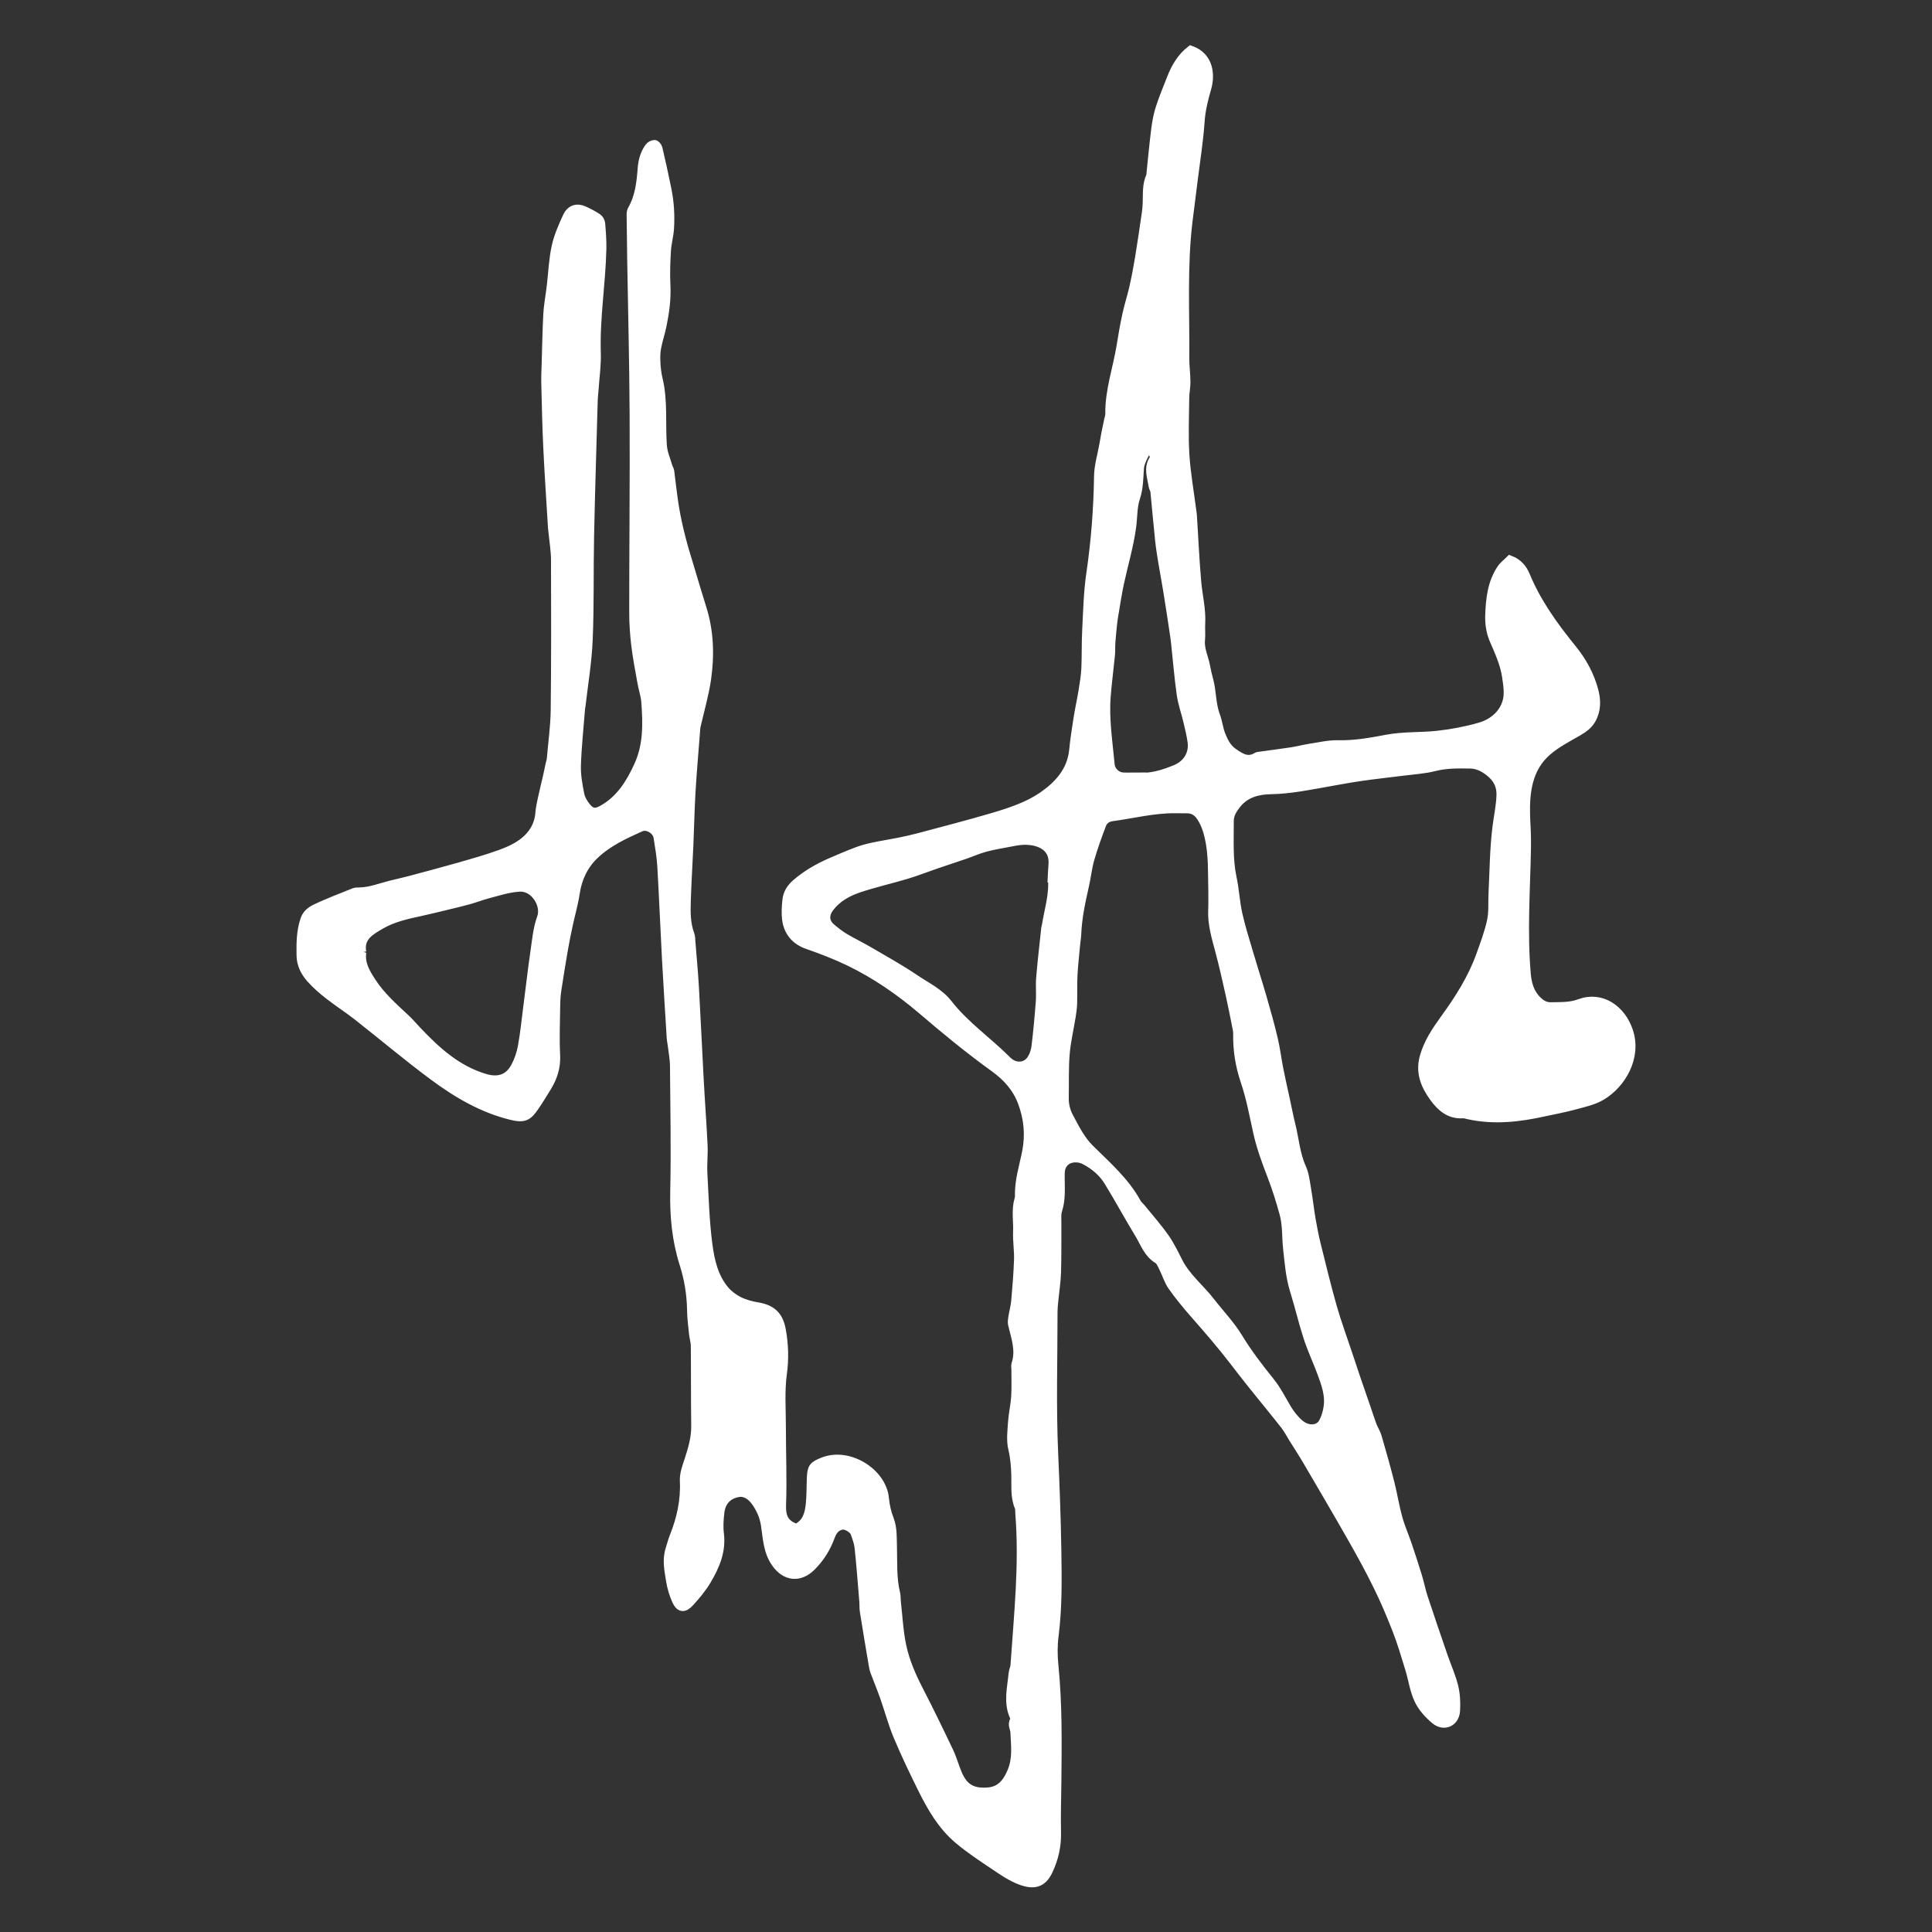 <?xml version="1.0" encoding="UTF-8" standalone="yes"?>
<svg id="Layer_1" data-name="Layer 1" xmlns="http://www.w3.org/2000/svg" viewBox="0 0 432 432">
  <rect x="0" y="0" width="432" height="432" fill="#333333" stroke="none"/>
  <defs>
    <style>
      .cls-1 {
        fill: #fff;
        stroke: #fff;
        stroke-miterlimit: 10;
        stroke-width: 2px;
      }
    </style>
  </defs>
  <path class="cls-1" d="m178.11,341.72c2.24-1.07,2.82-3.1,3.05-5.23.22-2.04.17-4.11.26-6.17.1-2.24.51-2.62,2.65-3.47,5.75-2.27,13.17,2.44,13.7,8.2.15,1.59.51,3.2,1.09,4.68.77,2,.63,4.04.7,6.09.11,3.52-.14,7.06.73,10.53.14.56.07,1.17.14,1.76.38,3.35.53,6.75,1.24,10.02.73,3.38,2.11,6.59,3.71,9.69,2.36,4.58,4.62,9.22,6.83,13.88.77,1.61,1.22,3.37,1.93,5.01,1.34,3.09,3.23,4.19,6.59,3.99,2.76-.17,4.35-1.73,5.55-4.66,1.18-2.88.78-5.76.65-8.67-.04-.92-.72-1.8-.06-2.76.12-.17,0-.58-.12-.84-1.39-3.14-.53-6.33-.23-9.51.06-.65.38-1.28.43-1.92.77-11.28,1.98-22.54,1.08-33.88-.04-.51.02-1.07-.17-1.53-.97-2.33-.65-4.77-.73-7.17-.06-1.98-.22-3.9-.69-5.87-.44-1.87-.17-3.94-.04-5.91.13-1.89.58-3.75.7-5.64.13-2.05.04-4.11.05-6.17,0-.37-.1-.77,0-1.1,1.06-3.09-.05-5.98-.74-8.92-.11-.48-.04-1.02.04-1.51.2-1.28.56-2.55.67-3.84.27-3.07.52-6.14.62-9.22.06-2.04-.3-4.1-.21-6.14.1-2.39-.4-4.8.28-7.17.08-.28.15-.57.14-.86-.11-3.42.98-6.64,1.62-9.94.72-3.76.37-7.4-.98-11.01-1.25-3.33-3.48-5.75-6.3-7.78-5.55-4-10.83-8.34-16.03-12.79-5.05-4.31-10.49-8.07-16.5-10.96-3.02-1.45-6.13-2.63-9.3-3.74-2.46-.86-4.13-2.73-4.54-5.35-.24-1.5-.13-3.09.03-4.61.16-1.47.92-2.68,2.08-3.67,2.27-1.96,4.83-3.45,7.56-4.65,2.02-.89,4.06-1.75,6.12-2.53,1.14-.43,2.33-.74,3.52-.99,1.85-.4,3.72-.68,5.57-1.05,1.49-.3,2.99-.62,4.46-1.01,5.63-1.51,11.29-2.95,16.88-4.61,3.83-1.14,7.71-2.41,11.01-4.68,3.55-2.45,6.45-5.61,6.92-10.3.23-2.33.58-4.65.95-6.97.34-2.16.82-4.3,1.17-6.46.26-1.59.52-3.18.6-4.78.13-2.86.04-5.74.19-8.6.22-4.25.31-8.53.93-12.72,1.06-7.2,1.61-14.4,1.72-21.67.03-2.37.76-4.72,1.18-7.08.15-.86.3-1.73.46-2.58.2-1,.41-1.99.62-2.98.09-.43.26-.86.26-1.29-.09-5.28,1.72-10.24,2.54-15.36.37-2.31.77-4.63,1.27-6.92.43-1.99,1.08-3.94,1.53-5.93.5-2.2.92-4.41,1.29-6.64.56-3.38,1.04-6.77,1.54-10.15.11-.73.16-1.46.19-2.19.09-2.04-.13-4.12.78-6.06.03-.06.03-.14.03-.22.36-3.42.67-6.84,1.1-10.25.2-1.58.49-3.18.98-4.7.73-2.27,1.67-4.48,2.53-6.7.95-2.44,2.25-4.65,4.33-6.27,4.12,1.46,4.43,5.54,3.6,8.44-.7,2.45-1.32,4.85-1.5,7.44-.29,4.35-.99,8.68-1.53,13.02-.39,3.12-.8,6.24-1.18,9.36-1.22,10.11-.63,20.26-.72,30.4-.02,1.83.24,3.67.26,5.5.01,1.16-.25,2.32-.27,3.48-.04,4.26-.23,8.54.03,12.79.25,4.08.98,8.13,1.5,12.2.07.51.16,1.02.19,1.53.31,4.91.53,9.82.96,14.72.27,3.13,1.08,6.21.89,9.4-.07,1.17.08,2.36-.04,3.53-.23,2.13.78,3.99,1.14,5.98.18.98.4,1.96.67,2.92.74,2.66.57,5.49,1.55,8.11.51,1.35.66,2.84,1.17,4.19.59,1.53,1.34,3.05,2.75,4.03,1.62,1.12,3.28,2.27,5.35.95.06-.04.14-.06.21-.07,2.44-.34,4.89-.66,7.33-1.02,1.14-.17,2.26-.44,3.38-.66.22-.04.43-.09.65-.12,2.17-.3,4.34-.87,6.5-.82,3.7.09,7.33-.55,10.88-1.23,3.8-.73,7.59-.47,11.36-.88,3.18-.34,6.36-.95,9.43-1.82,2.95-.84,5.37-2.79,6.19-5.84.45-1.68.12-3.64-.14-5.44-.43-2.94-1.68-5.62-2.85-8.34-.7-1.63-.99-3.59-.92-5.38.13-3.62.5-7.27,2.62-10.4.51-.75,1.29-1.32,1.94-1.97,1.76.68,2.81,1.92,3.46,3.51,2.52,6.07,6.31,11.32,10.41,16.37,2.28,2.81,3.99,5.93,4.89,9.39.54,2.08.6,4.33-.6,6.41-.74,1.28-1.83,2-3.03,2.7-2.35,1.37-4.78,2.59-6.87,4.41-2.11,1.85-3.39,4.06-4.1,6.75-.98,3.71-.7,7.43-.53,11.17.06,1.24.06,2.48.04,3.72-.17,9.39-.86,18.78-.04,28.16.19,2.18.77,4.29,2.45,5.92.87.85,1.8,1.41,3.05,1.38,2.17-.06,4.27.08,6.45-.73,4.77-1.78,9.26,1.26,10.91,6.18,1.95,5.81-1.56,11.82-6.09,14.49-1.81,1.07-4.01,1.52-6.08,2.09-2.17.6-4.4.99-6.6,1.48-5.63,1.25-11.28,1.92-17,.66-.43-.09-.87-.25-1.3-.22-2.95.17-4.83-1.47-6.43-3.67-2-2.74-3.17-5.62-2.18-9.11.91-3.19,2.69-5.83,4.6-8.46,3.19-4.4,6.11-8.98,7.97-14.13.92-2.57,1.9-5.15,2.47-7.81.42-1.98.22-4.1.33-6.15.25-4.98.27-10,.9-14.93.3-2.37.83-4.7.88-7.12.04-2.25-.96-3.87-2.66-5.17-1.23-.95-2.6-1.63-4.19-1.66-2.71-.05-5.4-.09-8.09.6-2.26.57-4.63.7-6.96,1-3.13.4-6.26.73-9.38,1.18-2.47.35-4.92.82-7.37,1.25-4.25.75-8.46,1.63-12.83,1.71-2.85.05-5.71.75-7.68,3.28-.87,1.12-1.59,2.27-1.58,3.72.02,4.25-.26,8.51.64,12.74.56,2.64.69,5.38,1.27,8.01.64,2.91,1.55,5.76,2.39,8.62.98,3.33,2.05,6.64,3.02,9.98.89,3.07,1.76,6.16,2.5,9.27.54,2.27.82,4.61,1.27,6.9.45,2.29.98,4.57,1.47,6.85.4,1.85.75,3.71,1.21,5.54.81,3.22,1.02,6.57,2.42,9.66.62,1.36.79,2.94,1.05,4.44.41,2.37.67,4.76,1.07,7.13.32,1.87.69,3.73,1.14,5.57,1.16,4.69,2.3,9.38,3.62,14.02.97,3.4,2.2,6.73,3.32,10.09.66,1.98,1.31,3.96,1.98,5.93.74,2.17,1.49,4.33,2.24,6.49.45,1.3.86,2.61,1.34,3.9.33.86.86,1.66,1.12,2.53,1,3.43,1.97,6.87,2.85,10.33.66,2.61,1.07,5.28,1.79,7.87.57,2.07,1.46,4.06,2.15,6.1.79,2.32,1.54,4.66,2.26,7,.47,1.53.76,3.11,1.26,4.63,1.45,4.41,2.96,8.8,4.47,13.19.77,2.25,1.78,4.44,2.34,6.74.43,1.75.52,3.65.4,5.45-.17,2.53-2.58,3.62-4.56,1.98-1.47-1.22-2.88-2.78-3.68-4.49-1.01-2.13-1.32-4.59-2.02-6.88-.89-2.91-1.75-5.84-2.85-8.67-1.3-3.35-2.71-6.68-4.3-9.9-1.81-3.7-3.8-7.31-5.84-10.89-3.27-5.75-6.63-11.45-9.97-17.16-.97-1.66-2.03-3.27-3.05-4.9-.63-1.02-1.18-2.1-1.92-3.04-2.32-2.96-4.73-5.86-7.08-8.8-1.43-1.79-2.85-3.6-4.24-5.42-2.74-3.58-5.69-6.99-8.67-10.38-1.81-2.05-3.56-4.17-5.14-6.4-.86-1.21-1.29-2.74-1.97-4.09-.36-.71-.7-1.6-1.31-1.97-2.18-1.33-2.91-3.65-4.11-5.63-2.37-3.89-4.53-7.91-6.92-11.79-1.27-2.05-3.11-3.61-5.28-4.73-1.66-.86-3.76-.59-4.76.7-.29.38-.53.86-.62,1.33-.12.64-.11,1.32-.11,1.98.02,2.42.2,4.83-.57,7.21-.29.88-.16,1.89-.17,2.85-.03,3.68.04,7.35-.08,11.03-.07,2.19-.42,4.37-.63,6.56-.07.73-.15,1.46-.15,2.2,0,10.66-.33,21.33.15,31.96.32,7.12.58,14.24.7,21.36.1,6.39.2,12.78-.61,19.16-.28,2.17-.27,4.42-.05,6.6.87,8.65.76,17.32.67,25.99-.04,3.82-.17,7.65-.08,11.46.07,2.99-.58,5.78-1.83,8.45-1.37,2.94-3.35,3.3-6.29,2.18-1.98-.75-3.81-2-5.59-3.2-2.81-1.89-5.67-3.76-8.25-5.94-3.62-3.06-5.98-7.13-8.06-11.33-1.92-3.87-3.79-7.78-5.46-11.76-1.19-2.85-1.98-5.86-3.01-8.77-.67-1.91-1.45-3.78-2.16-5.67-.18-.48-.27-.99-.36-1.5-.67-3.97-1.34-7.93-1.97-11.9-.12-.72-.06-1.47-.12-2.2-.33-4.02-.63-8.04-1.05-12.05-.12-1.14-.54-2.27-.93-3.37-.3-.87-1.97-1.86-2.85-1.71-1.37.22-2.14,1.2-2.58,2.41-.96,2.61-2.34,4.9-4.34,6.87-2.66,2.62-5.79,2.23-7.93-.84-1.79-2.56-1.88-5.51-2.3-8.36-.3-2.04-1.1-3.82-2.22-5.37-.83-1.16-2.19-2.27-3.83-1.99-2.41.4-3.85,1.97-4.14,4.37-.19,1.6-.31,3.25-.11,4.84.49,3.93-.99,7.29-2.9,10.49-1.06,1.77-2.43,3.39-3.83,4.91-1.2,1.3-2.14,1.15-2.86-.43-.62-1.37-1.08-2.86-1.32-4.35-.38-2.37-.93-4.78-.13-7.19.3-.89.5-1.81.85-2.68,1.63-4.05,2.56-8.19,2.34-12.61-.07-1.45.49-2.98.96-4.41.84-2.57,1.62-5.11,1.58-7.87-.08-5.95-.03-11.91-.09-17.86,0-.94-.32-1.87-.41-2.81-.18-1.75-.41-3.5-.43-5.25-.06-3.54-.62-6.96-1.7-10.34-1.68-5.28-2.18-10.68-2.06-16.24.2-9.33.02-18.66-.06-27.99-.02-1.68-.36-3.35-.56-5.03-.04-.36-.14-.72-.16-1.09-.36-5.93-.75-11.86-1.07-17.8-.37-6.89-.64-13.79-1.04-20.69-.13-2.18-.5-4.36-.85-6.52-.26-1.64-2.38-2.91-3.87-2.24-3.68,1.64-7.35,3.34-10.32,6.17-2.45,2.34-3.81,5.23-4.31,8.6-.35,2.37-1.04,4.68-1.54,7.02-.4,1.85-.78,3.7-1.1,5.57-.52,3.02-1.02,6.04-1.47,9.07-.16,1.09-.24,2.19-.25,3.29-.05,3.75-.21,7.51-.02,11.24.14,2.7-.62,5-1.98,7.21-.87,1.41-1.73,2.83-2.67,4.2-1.53,2.22-2.27,2.84-5.29,2.09-6.5-1.6-12.13-4.93-17.4-8.84-5.78-4.28-11.28-8.94-16.94-13.38-2.08-1.63-4.32-3.06-6.4-4.69-1.46-1.14-2.89-2.37-4.11-3.76-1.25-1.41-2.12-3.1-2.15-5.09-.04-2.71-.04-5.39.86-8.03.43-1.28,1.41-1.97,2.34-2.42,2.82-1.37,5.78-2.46,8.69-3.64.33-.13.72-.13,1.09-.13,2.44-.03,4.69-.92,7-1.52,1.41-.37,2.83-.65,4.24-1.03,3.72-.99,7.44-1.98,11.14-3.03,3.11-.89,6.23-1.77,9.26-2.87,1.86-.68,3.75-1.54,5.28-2.76,1.94-1.55,3.26-3.63,3.49-6.32.17-2.01.75-3.99,1.17-5.98.18-.84.4-1.68.59-2.52.2-.92.39-1.84.59-2.76.06-.29.19-.56.21-.85.31-3.65.83-7.3.88-10.96.13-11.17.11-22.35.07-33.52,0-2.19-.38-4.37-.59-6.56-.02-.22-.07-.44-.08-.66-.36-6-.77-12-1.06-18.01-.23-4.84-.33-9.69-.45-14.54-.03-1.39.05-2.79.09-4.18.11-3.67.17-7.35.36-11.02.09-1.82.43-3.62.66-5.43.05-.36.1-.73.14-1.09.33-2.9.45-5.84,1.07-8.68.5-2.3,1.49-4.52,2.48-6.68.77-1.68,2.19-2.09,3.76-1.37,1.04.48,2.07,1.01,3.02,1.64.36.24.67.8.71,1.23.16,1.9.31,3.8.27,5.7-.18,7.78-1.5,15.49-1.24,23.3.08,2.56-.29,5.13-.47,7.69-.07,1.03-.2,2.05-.23,3.08-.28,10.07-.6,20.13-.81,30.2-.16,7.72.02,15.44-.31,23.15-.21,4.97-1.05,9.91-1.62,14.87-.02.15-.07.29-.08.43-.33,4.24-.79,8.49-.93,12.74-.07,2.17.33,4.38.76,6.53.2,1.02.82,2.04,1.5,2.86,1.14,1.38,2.1,1.38,3.74.43,3.88-2.25,6.08-5.81,7.88-9.76,2.1-4.59,1.98-9.4,1.62-14.24-.11-1.44-.6-2.85-.86-4.28-.5-2.81-1.05-5.62-1.39-8.45-.29-2.4-.45-4.83-.45-7.25,0-14.7.16-29.41.09-44.11-.05-11.54-.35-23.07-.54-34.61-.06-3.45-.1-6.89-.13-10.34,0-.35.08-.74.25-1.04,1.66-2.89,1.98-6.08,2.23-9.3.13-1.68.59-3.28,1.59-4.65.24-.33.78-.62,1.17-.61.27,0,.68.52.77.87.72,3.03,1.38,6.08,2,9.13.6,2.93.76,5.8.59,8.72-.1,1.67-.59,3.32-.69,4.99-.15,2.57-.25,5.15-.12,7.71.16,3.11-.26,6.13-.88,9.14-.35,1.7-.93,3.36-1.23,5.06-.2,1.12-.17,2.31-.11,3.46.07,1.16.23,2.34.5,3.47,1.17,4.92.56,9.93.94,14.89.12,1.55.8,3.07,1.24,4.59.1.34.34.66.39,1.01.36,2.67.62,5.37,1.06,8.03.39,2.37.91,4.72,1.51,7.04.63,2.47,1.41,4.9,2.14,7.34.81,2.72,1.61,5.44,2.47,8.15,1.66,5.21,1.83,10.55,1.07,15.88-.5,3.53-1.53,6.98-2.32,10.46-.05.21-.08.43-.1.65-.36,4.68-.78,9.36-1.06,14.05-.24,4.03-.31,8.07-.49,12.11-.18,4.1-.44,8.2-.57,12.31-.08,2.56-.11,5.14.82,7.62.18.47.16,1.01.2,1.52.28,3.44.6,6.88.8,10.33.39,6.89.7,13.79,1.07,20.68.26,4.84.63,9.67.86,14.51.1,2.12-.16,4.27-.04,6.39.29,5.35.43,10.73,1.14,16.03.47,3.53,1.31,7.16,3.72,10.03.85,1.01,2,1.87,3.18,2.46,1.27.64,2.72,1.02,4.14,1.26,3.14.52,4.76,1.95,5.35,5.16.6,3.26.7,6.47.24,9.83-.53,3.9-.22,7.92-.22,11.88,0,5.8.25,11.61.04,17.41-.1,2.69.59,4.4,3.35,5.27Zm93.07-142.67c-.11-3.95.09-7.91-.81-11.83-.38-1.67-.9-3.19-1.84-4.6-.74-1.1-1.7-1.75-3.05-1.76-.88,0-1.76,0-2.64-.02-4.8-.06-9.44,1.15-14.15,1.78-1.13.15-1.95.74-2.32,1.7-.97,2.55-1.91,5.13-2.66,7.75-.56,1.95-.76,3.99-1.21,5.97-.81,3.57-1.58,7.14-1.73,10.82-.03.73-.16,1.46-.23,2.19-.21,2.33-.49,4.67-.61,7-.11,2.13-.02,4.26-.08,6.39-.03.95-.17,1.9-.32,2.84-.45,2.81-1.12,5.6-1.35,8.43-.26,3.21-.14,6.46-.2,9.69-.03,1.56.3,3,1.05,4.4,1.33,2.48,2.54,4.99,4.59,7.04,3.8,3.79,7.94,7.32,10.56,12.16.23.43.66.75.97,1.13,1.77,2.19,3.65,4.3,5.27,6.6,1.2,1.69,2.1,3.6,3.05,5.45,1.78,3.49,4.87,5.9,7.21,8.93,2.08,2.69,4.44,5.11,6.23,8.06,2.09,3.43,4.56,6.66,7.09,9.79,1.51,1.88,2.54,3.98,3.75,6,.76,1.27,1.71,2.5,2.84,3.45,1.88,1.58,4.33,1.39,5.27-.34.58-1.06.94-2.31,1.11-3.52.38-2.7-.55-5.21-1.47-7.69-.99-2.65-2.2-5.23-3.07-7.92-1.11-3.42-1.92-6.95-2.99-10.38-.96-3.09-1.19-6.28-1.54-9.45-.29-2.6-.08-5.19-.81-7.81-.79-2.87-1.67-5.68-2.74-8.46-1.2-3.12-2.38-6.28-3.1-9.53-.87-3.89-1.58-7.85-2.86-11.61-1.17-3.45-1.7-6.89-1.65-10.48,0-.37-.02-.74-.1-1.1-.51-2.57-1.01-5.15-1.58-7.71-.73-3.26-1.46-6.53-2.32-9.76-.8-3.03-1.74-6.03-1.58-9.23.07-1.47.01-2.94.01-4.41Zm-35.9-2.81c.05-.95.07-1.91.16-2.86.42-4.42-3.63-5.66-6.89-5.46-1.01.06-2.02.28-3.02.47-1.78.34-3.57.63-5.32,1.11-1.5.41-2.93,1.05-4.4,1.56-2.16.74-4.33,1.45-6.5,2.19-2.19.75-4.34,1.6-6.55,2.27-3.56,1.07-7.2,1.88-10.71,3.06-2.49.84-4.84,2.1-6.52,4.3-1.24,1.61-1.19,3.31.32,4.59.93.79,1.9,1.56,2.95,2.19,1.82,1.08,3.73,2,5.56,3.07,3.44,2.01,6.93,3.94,10.22,6.17,2.54,1.72,5.44,3.08,7.37,5.55,3.82,4.9,8.95,8.4,13.28,12.75,1.7,1.71,4.23,1.54,5.43-.36.53-.84.87-1.89.99-2.88.4-3.34.71-6.7.96-10.06.13-1.75-.07-3.53.08-5.29.31-3.71.75-7.4,1.14-11.1.02-.14.08-.28.11-.43.56-3.6,1.75-7.12,1.36-10.84Zm-154.37,16.68c-.39,2.6.87,4.62,2.12,6.57,2.07,3.23,4.94,5.76,7.72,8.35.84.79,1.59,1.68,2.38,2.52,4.36,4.62,8.98,8.86,15.28,10.74,3.01.9,5.36.17,6.83-2.58.74-1.38,1.27-2.95,1.55-4.49.54-2.95.84-5.94,1.22-8.92.53-4.07.99-8.15,1.58-12.22.38-2.59.61-5.28,1.49-7.7,1.04-2.86-1.51-7.01-4.9-6.81-2.45.14-4.69.88-7,1.49-1.46.38-2.87.93-4.32,1.34-1.53.43-3.07.79-4.61,1.16-2.11.51-4.22,1.04-6.35,1.5-2.99.64-6.01,1.32-8.66,2.84-2.35,1.35-5,2.78-4.33,6.23Zm172.89-39.17c3.33.34,6.26-.57,9.12-1.76,2.56-1.07,3.98-3.4,3.63-6.07-.21-1.58-.6-3.14-.97-4.7-.47-1.98-1.17-3.92-1.46-5.93-.54-3.77-.84-7.57-1.25-11.36-.1-.95-.23-1.89-.38-2.84-.46-3.04-.92-6.08-1.41-9.11-.35-2.16-.77-4.31-1.12-6.47-.26-1.58-.51-3.16-.68-4.75-.38-3.62-.69-7.25-1.05-10.87-.04-.42-.34-.82-.4-1.24-.31-2.03-1.19-4.08.23-6.09.19-.27-.09-1.13-.42-1.43-.57-.54-1.36-.3-1.68.33-.52,1.03-1.09,2.14-1.17,3.26-.17,2.22-.13,4.38-.88,6.61-.67,2-.57,4.3-.86,6.46-.58,4.31-1.83,8.42-2.73,12.63-.52,2.42-.87,4.87-1.29,7.31-.1.58-.18,1.16-.24,1.74-.14,1.38-.29,2.76-.39,4.14-.07.94,0,1.9-.09,2.84-.3,3.06-.71,6.1-.95,9.16-.41,5.15.4,10.24.88,15.35.14,1.49,1.4,2.69,2.88,2.77.95.05,1.91,0,2.7,0Z"/>
</svg>